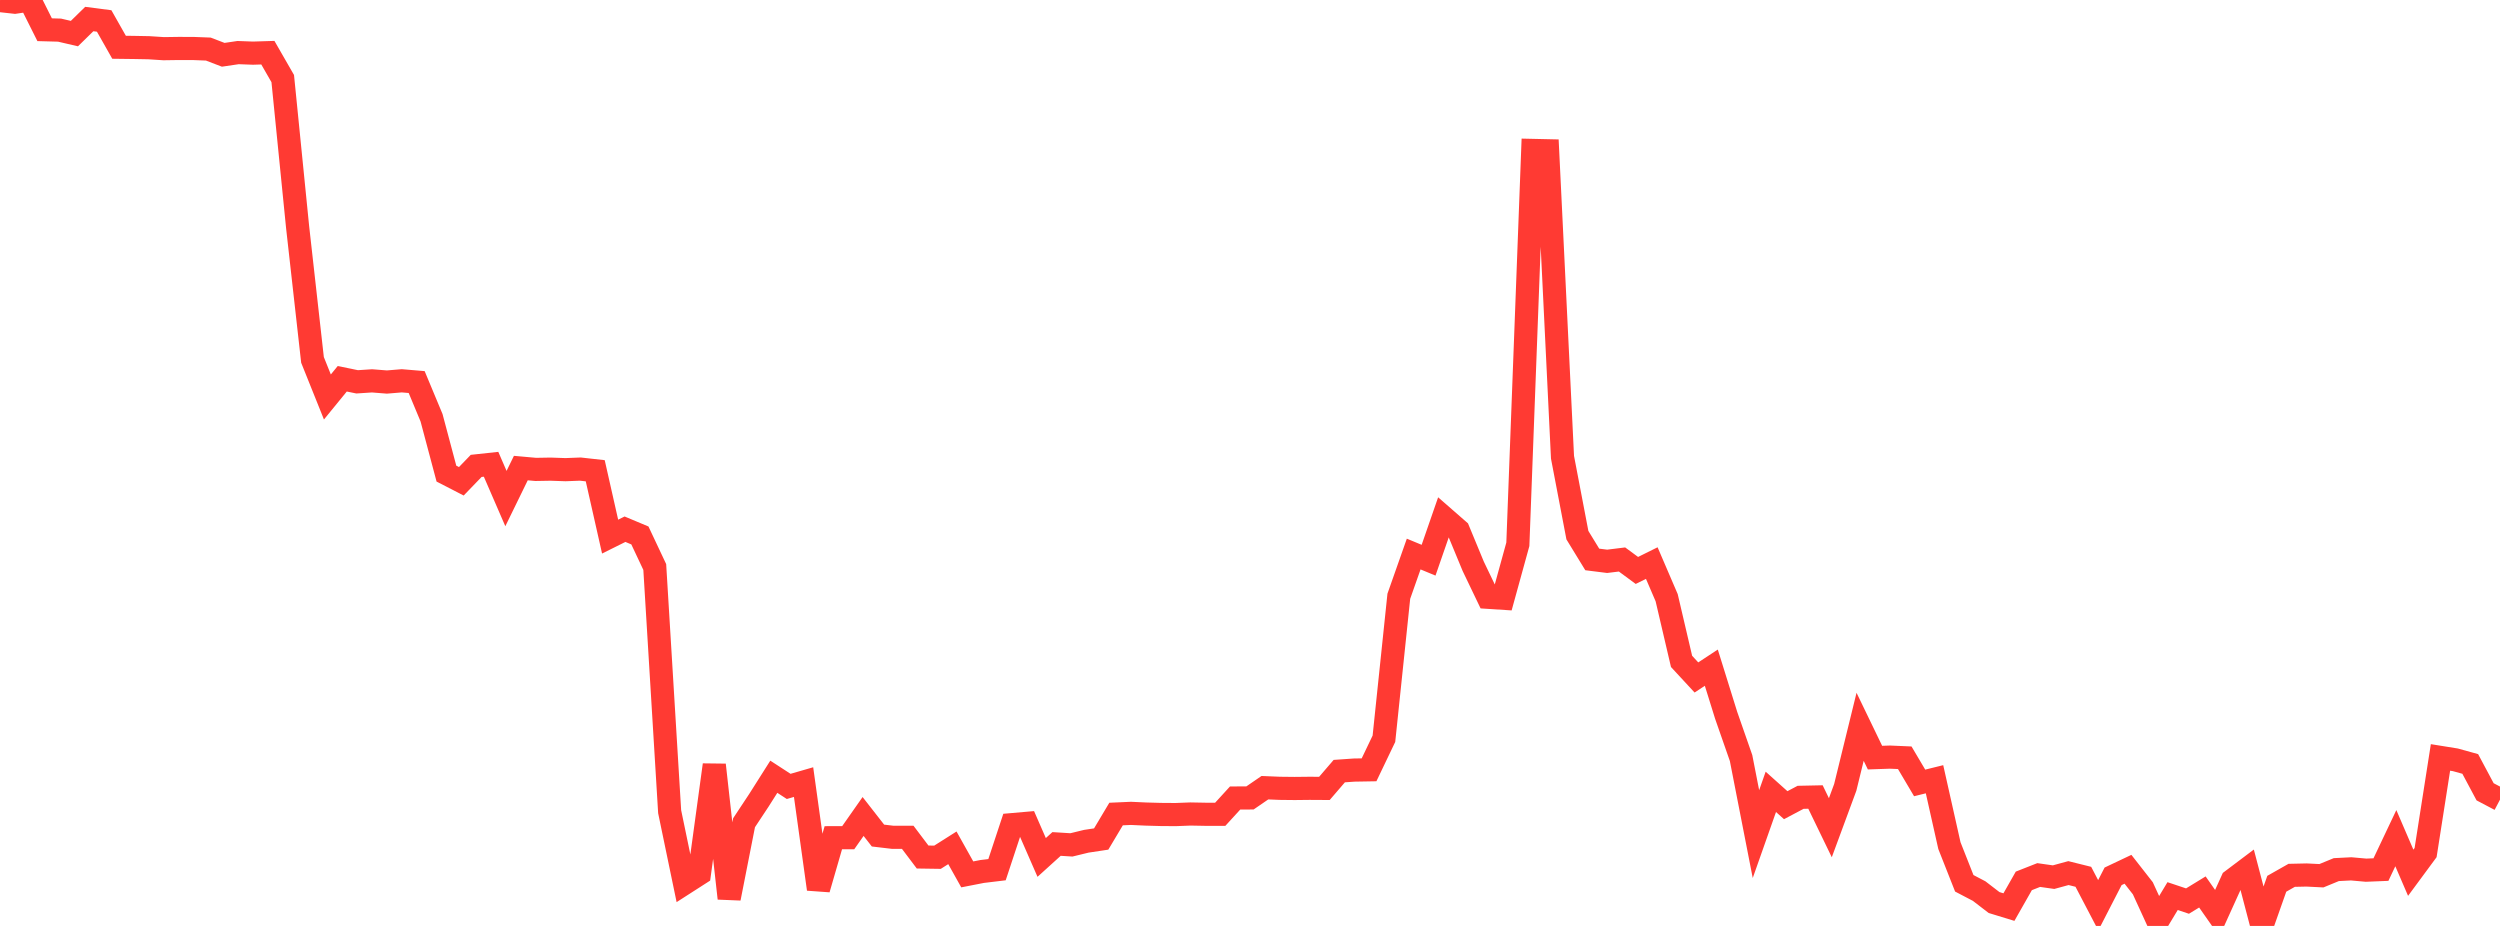 <?xml version="1.0" standalone="no"?>
<!DOCTYPE svg PUBLIC "-//W3C//DTD SVG 1.1//EN" "http://www.w3.org/Graphics/SVG/1.1/DTD/svg11.dtd">

<svg width="135" height="50" viewBox="0 0 135 50" preserveAspectRatio="none" 
  xmlns="http://www.w3.org/2000/svg"
  xmlns:xlink="http://www.w3.org/1999/xlink">


<polyline points="0.0, 0.031 0.804, 0.12 1.607, 0.0 2.411, 1.605 3.214, 1.627 4.018, 1.814 4.821, 1.028 5.625, 1.132 6.429, 2.552 7.232, 2.562 8.036, 2.577 8.839, 2.629 9.643, 2.617 10.446, 2.619 11.25, 2.65 12.054, 2.959 12.857, 2.84 13.661, 2.87 14.464, 2.845 15.268, 4.244 16.071, 12.262 16.875, 19.434 17.679, 21.437 18.482, 20.454 19.286, 20.619 20.089, 20.566 20.893, 20.63 21.696, 20.563 22.5, 20.631 23.304, 22.56 24.107, 25.576 24.911, 25.99 25.714, 25.158 26.518, 25.071 27.321, 26.923 28.125, 25.276 28.929, 25.348 29.732, 25.334 30.536, 25.362 31.339, 25.331 32.143, 25.421 32.946, 28.977 33.75, 28.577 34.554, 28.914 35.357, 30.618 36.161, 43.83 36.964, 47.698 37.768, 47.182 38.571, 41.305 39.375, 48.51 40.179, 44.427 40.982, 43.213 41.786, 41.944 42.589, 42.466 43.393, 42.233 44.196, 48.012 45.0, 45.237 45.804, 45.235 46.607, 44.09 47.411, 45.12 48.214, 45.215 49.018, 45.215 49.821, 46.279 50.625, 46.291 51.429, 45.782 52.232, 47.217 53.036, 47.06 53.839, 46.963 54.643, 44.531 55.446, 44.461 56.25, 46.302 57.054, 45.574 57.857, 45.624 58.661, 45.428 59.464, 45.307 60.268, 43.958 61.071, 43.922 61.875, 43.959 62.679, 43.981 63.482, 43.987 64.286, 43.956 65.089, 43.971 65.893, 43.971 66.696, 43.093 67.5, 43.088 68.304, 42.536 69.107, 42.569 69.911, 42.578 70.714, 42.569 71.518, 42.574 72.321, 41.64 73.125, 41.584 73.929, 41.57 74.732, 39.892 75.536, 32.198 76.339, 29.918 77.143, 30.251 77.946, 27.934 78.75, 28.636 79.554, 30.579 80.357, 32.254 81.161, 32.306 81.964, 29.391 82.768, 8.123 83.571, 8.141 84.375, 24.691 85.179, 28.898 85.982, 30.21 86.786, 30.311 87.589, 30.212 88.393, 30.804 89.196, 30.406 90.0, 32.277 90.804, 35.715 91.607, 36.583 92.411, 36.054 93.214, 38.631 94.018, 40.935 94.821, 45.041 95.625, 42.76 96.429, 43.48 97.232, 43.055 98.036, 43.038 98.839, 44.697 99.643, 42.519 100.446, 39.247 101.25, 40.912 102.054, 40.884 102.857, 40.919 103.661, 42.278 104.464, 42.079 105.268, 45.663 106.071, 47.698 106.875, 48.119 107.679, 48.737 108.482, 48.983 109.286, 47.568 110.089, 47.252 110.893, 47.366 111.696, 47.147 112.5, 47.347 113.304, 48.883 114.107, 47.322 114.911, 46.941 115.714, 47.968 116.518, 49.722 117.321, 48.389 118.125, 48.658 118.929, 48.166 119.732, 49.313 120.536, 47.54 121.339, 46.935 122.143, 50.0 122.946, 47.724 123.75, 47.268 124.554, 47.25 125.357, 47.29 126.161, 46.959 126.964, 46.918 127.768, 46.99 128.571, 46.957 129.375, 45.261 130.179, 47.129 130.982, 46.04 131.786, 40.901 132.589, 41.03 133.393, 41.253 134.196, 42.757 135.0, 43.181" fill="none" stroke="#ff3a33" stroke-width="1.25"/>

</svg>